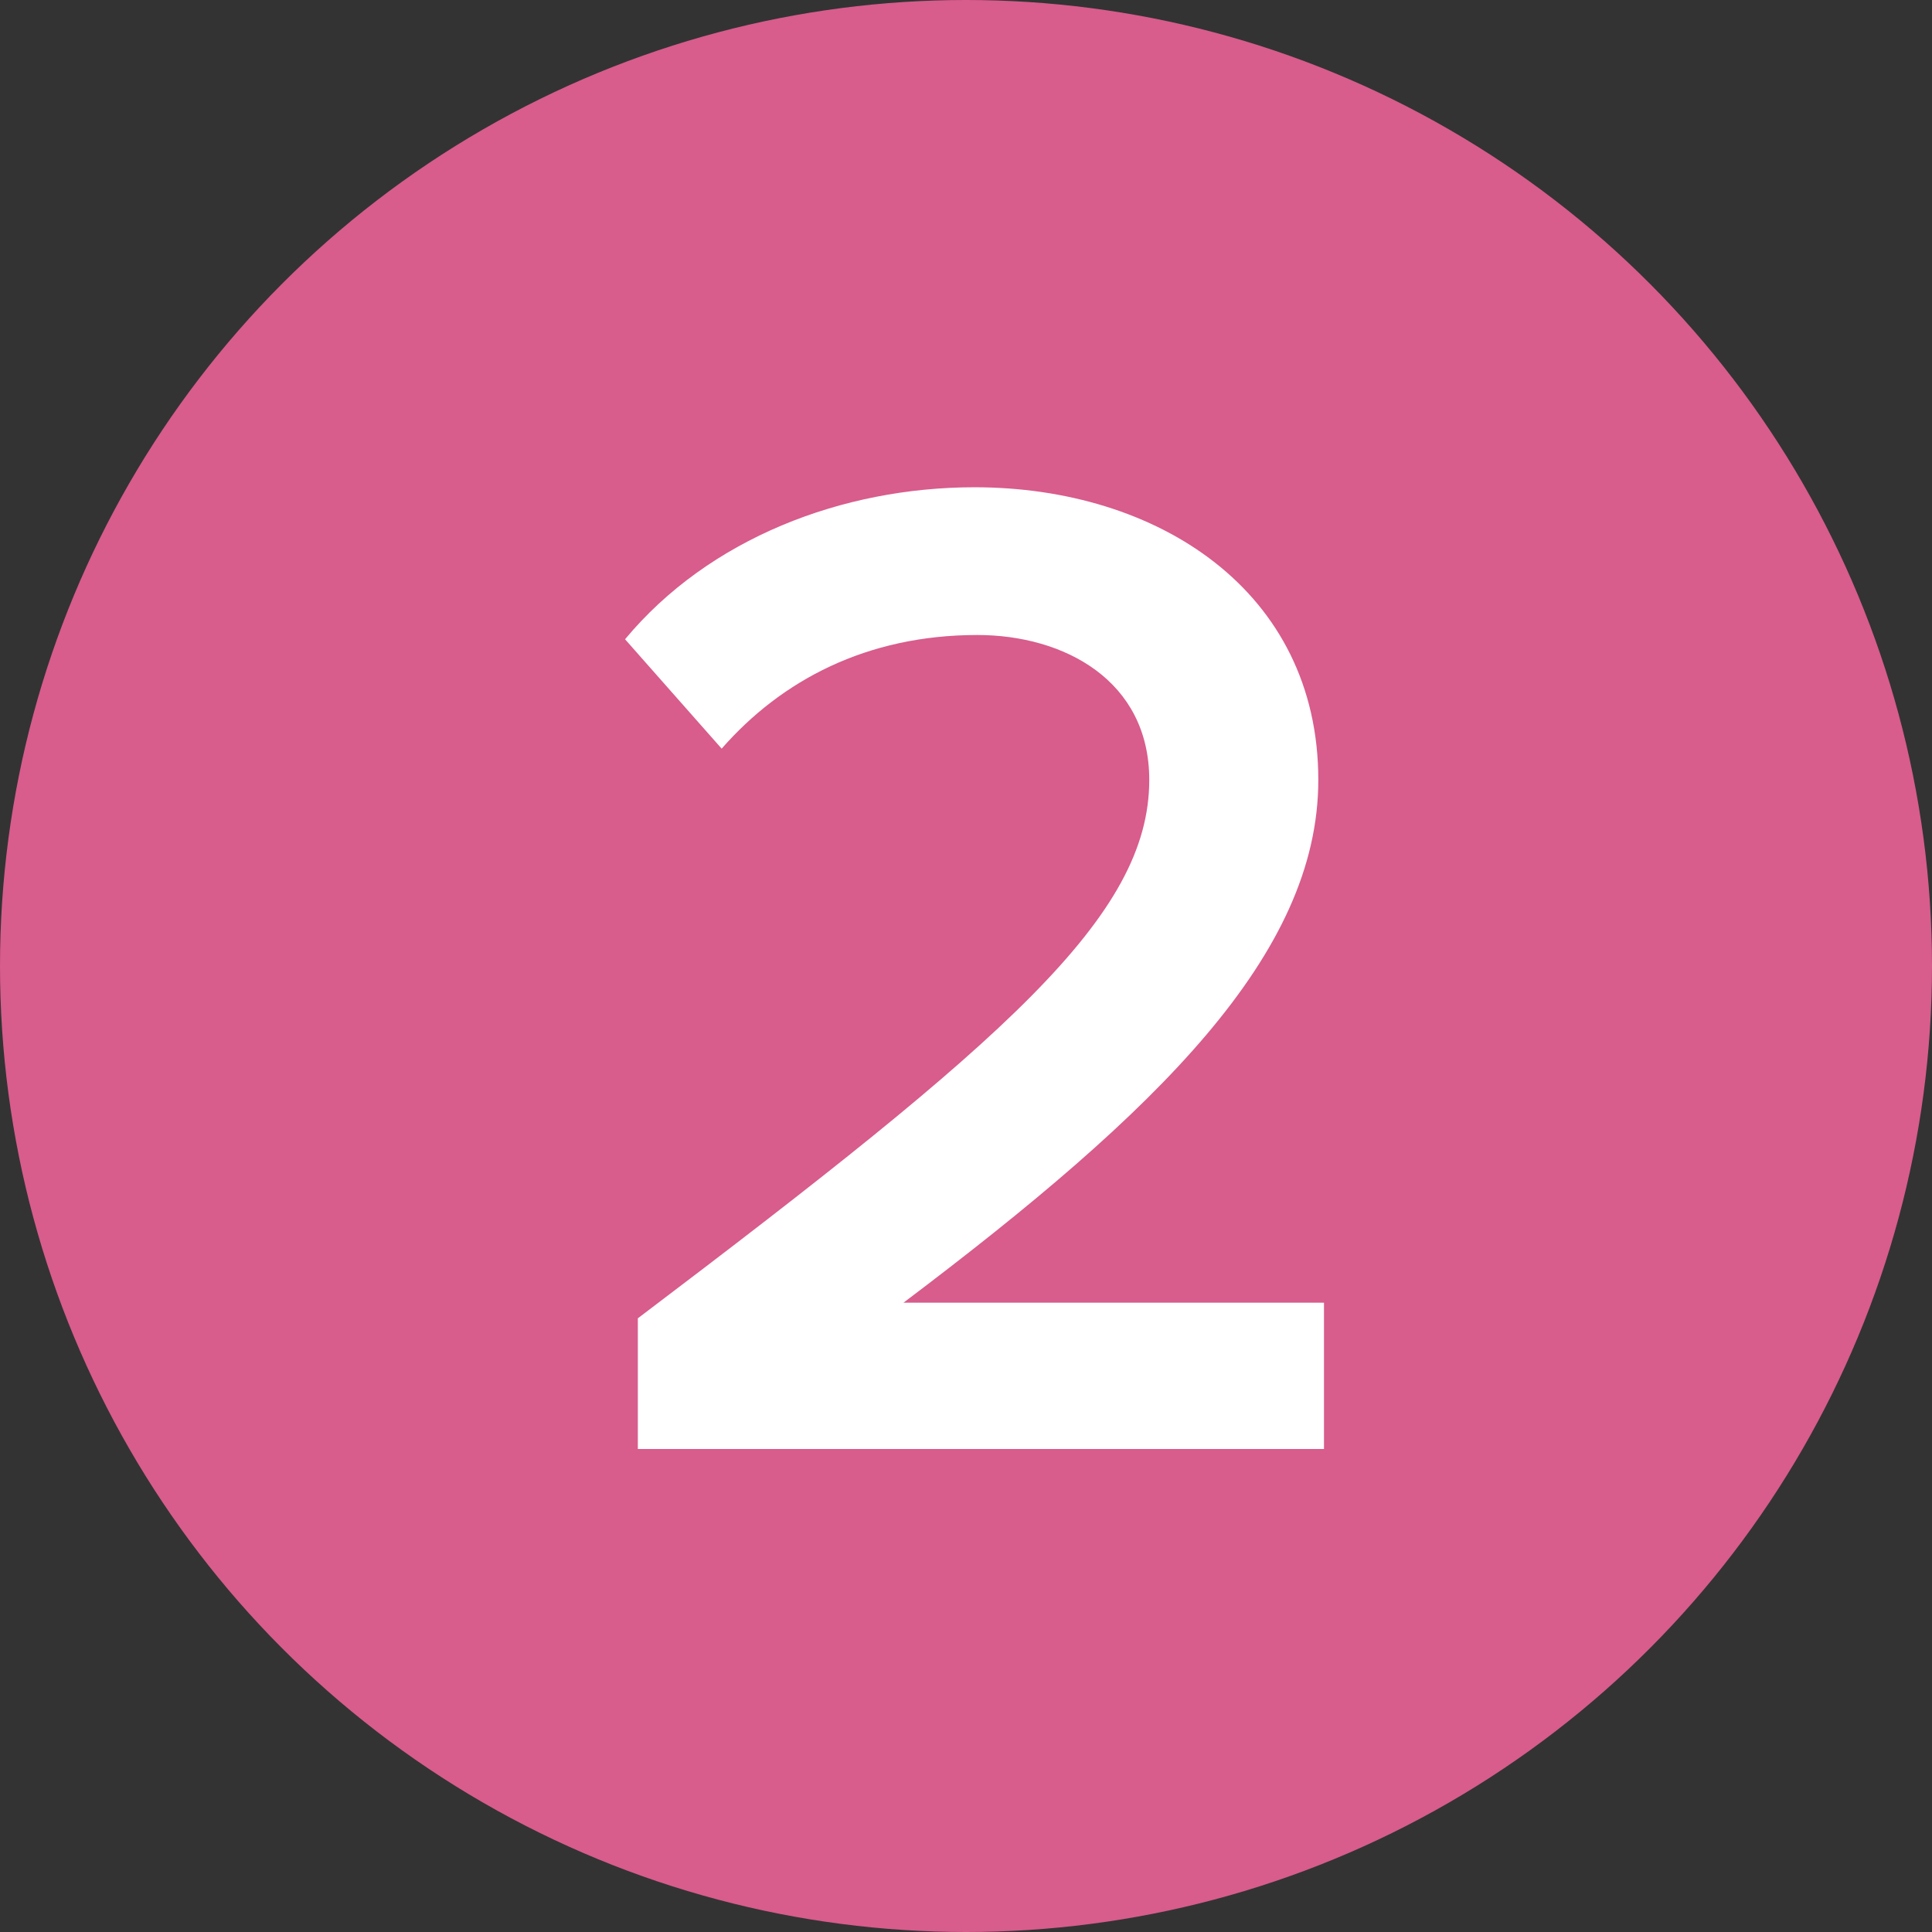 <?xml version="1.0" encoding="utf-8"?>
<svg xmlns="http://www.w3.org/2000/svg" width="68" height="68" fill="none">
  <rect width="100%" height="100%" fill="#333333" stroke="none"/>
  <circle cx="34" cy="34" r="34" fill="#D85C8C"/>
  <path d="M46.6 51v-5.15H31.8c8.95-6.75 14.6-12.25 14.6-18.4 0-6.65-5.65-10.3-12.1-10.3-4.65 0-9.35 1.8-12.3 5.35l3.4 3.85c2.1-2.4 5.1-4 9-4 3.05 0 6.05 1.6 6.05 5.1 0 4.8-5.05 9.15-18 18.95V51H46.6z" fill="#fff"/>
</svg>
